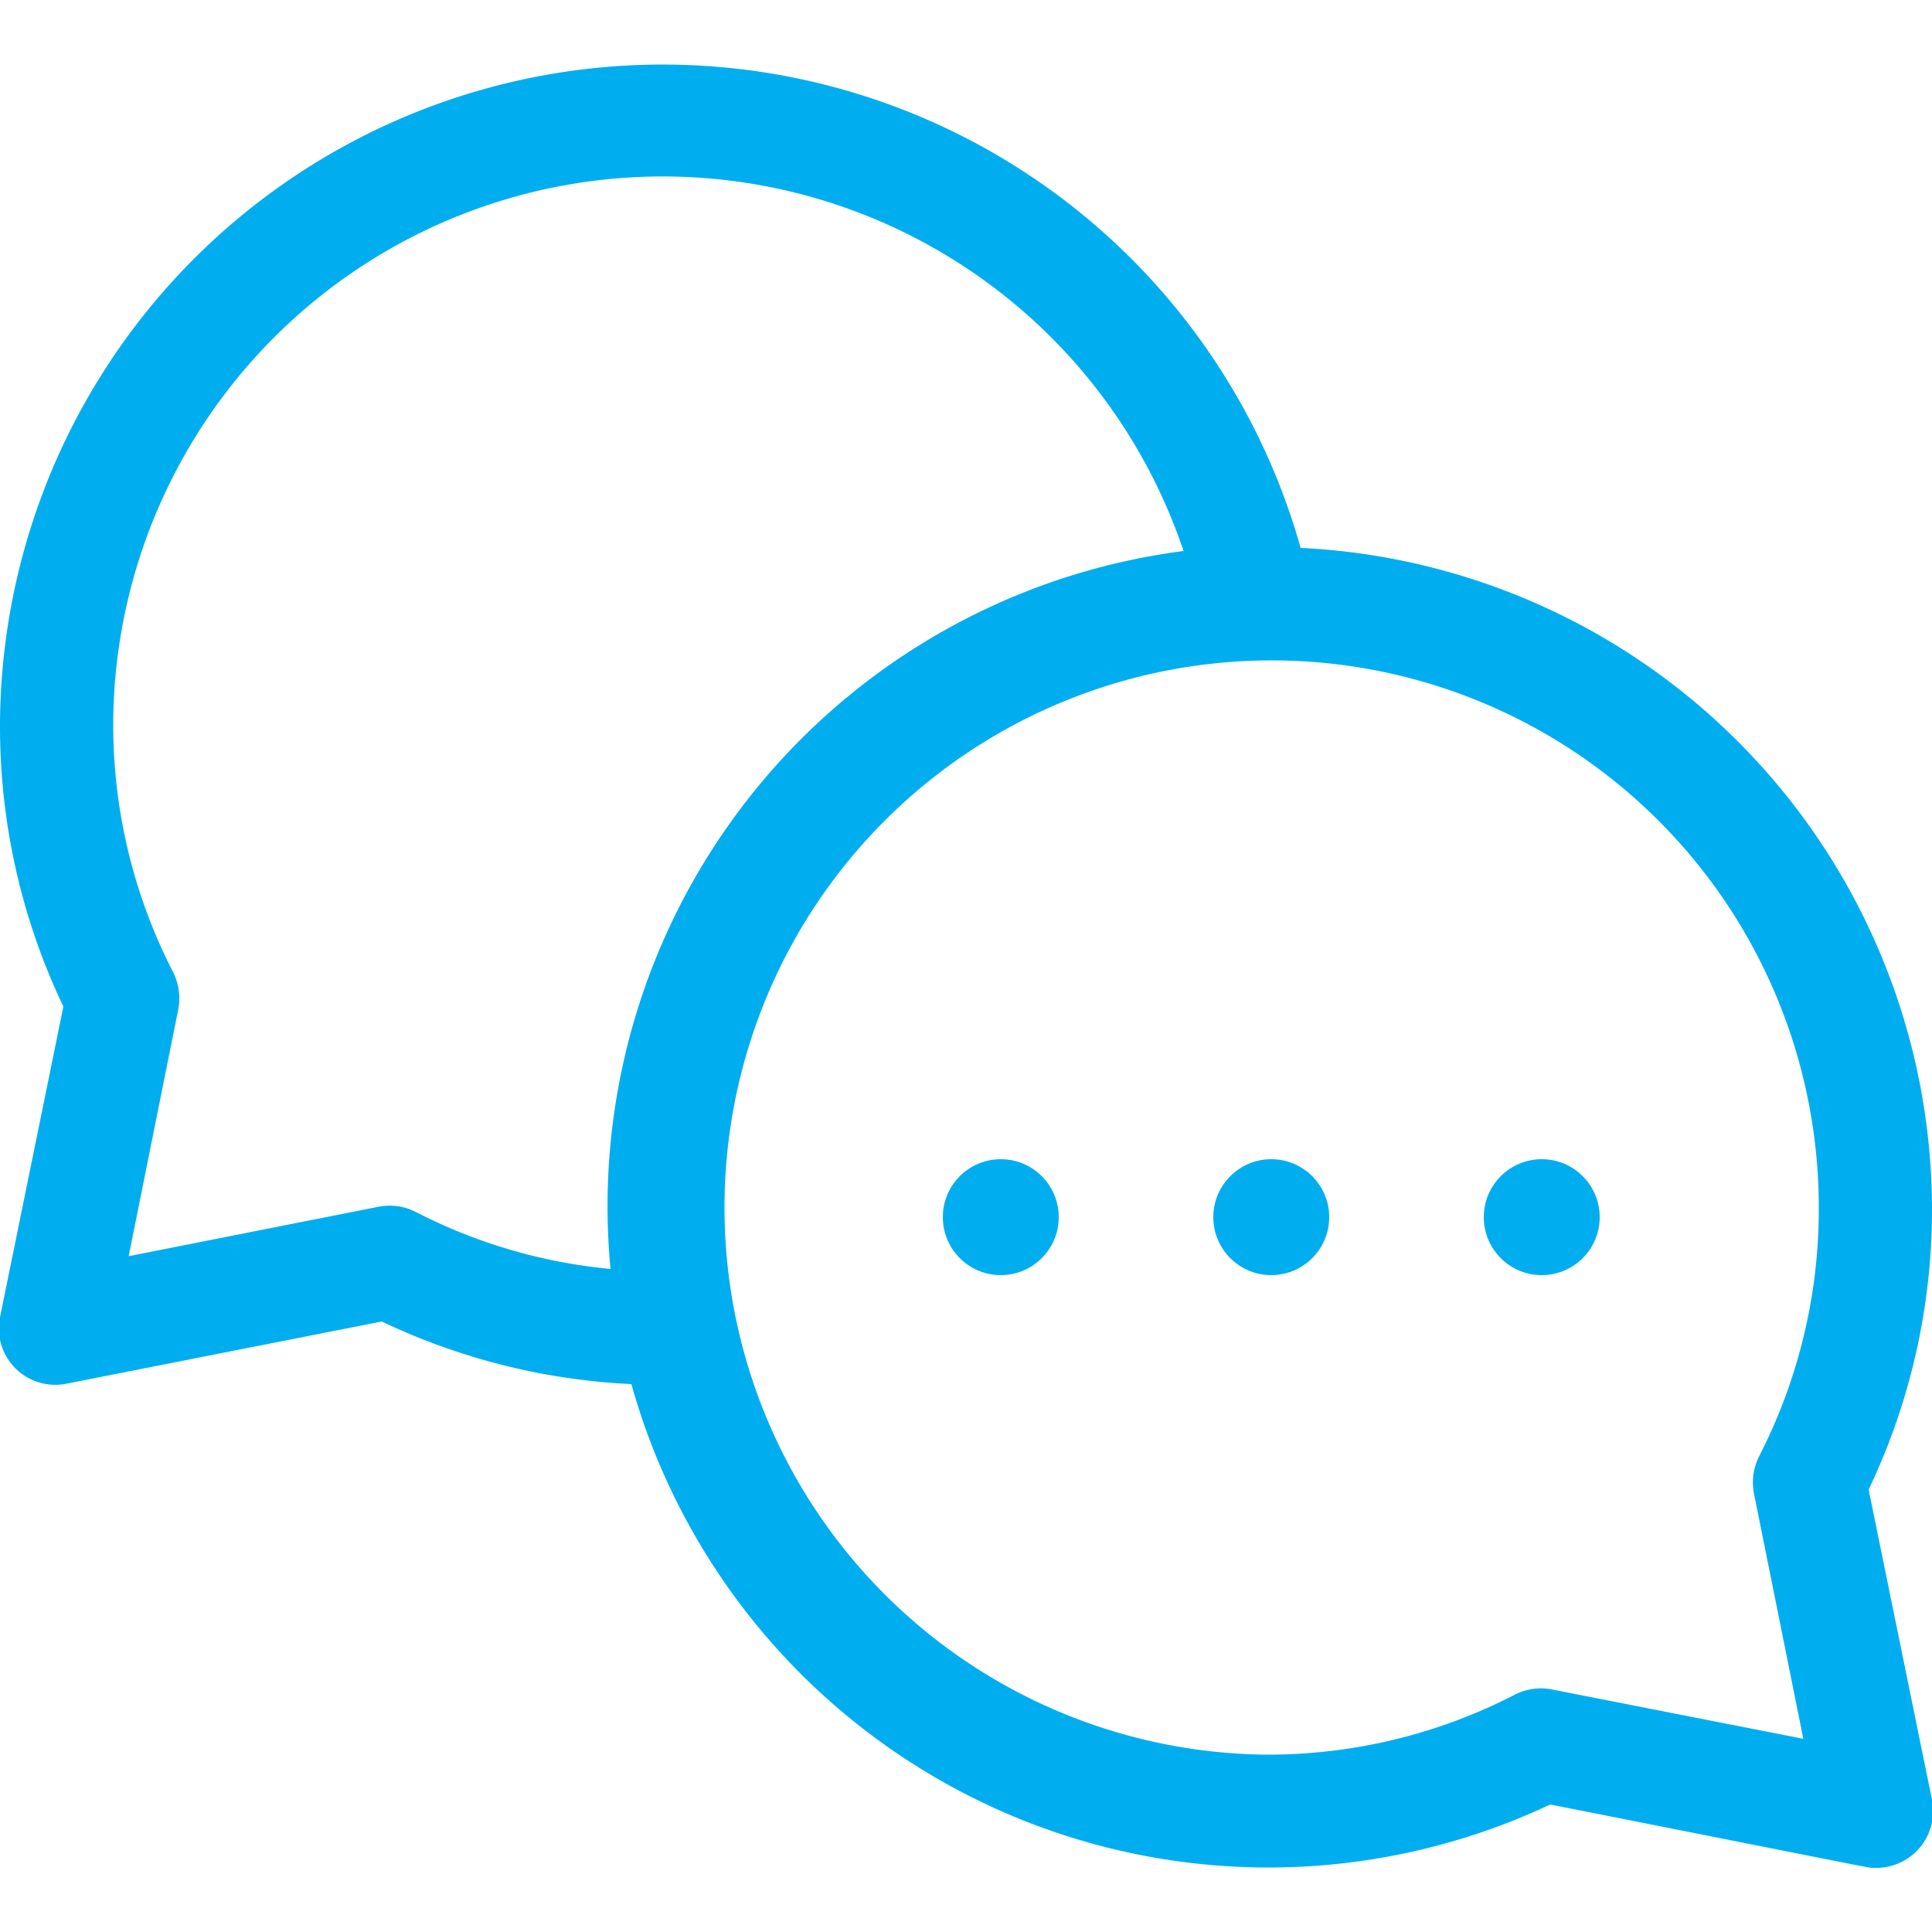 <svg id="Layer_1" data-name="Layer 1" xmlns="http://www.w3.org/2000/svg" viewBox="0 0 50 50"><defs><style>.cls-1{fill:#00aeef;}</style></defs><title>Let&amp;apos;s Talk button</title><path class="cls-1" d="M48.36,38.55A16.83,16.83,0,0,0,50,31.25,17.16,17.16,0,0,0,33.66,14.18,17.15,17.15,0,0,0,0,18.75a16.83,16.83,0,0,0,1.64,7.3L0,34.09a1.46,1.46,0,0,0,1.72,1.72L9.88,34.2a16.87,16.87,0,0,0,6.46,1.62A17.12,17.12,0,0,0,40.12,46.7c8.9,1.76,8.21,1.64,8.41,1.64A1.47,1.47,0,0,0,50,46.58ZM10.75,31.36a1.48,1.48,0,0,0-.95-.13L3.33,32.51l1.28-6.37a1.52,1.52,0,0,0-.14-1,14,14,0,0,1-1.54-6.43,14.22,14.22,0,0,1,27.7-4.45A17.1,17.1,0,0,0,15.8,32.84a13.81,13.81,0,0,1-5.05-1.48Zm34.64,7.28L46.67,45,40.2,43.73a1.48,1.48,0,0,0-1,.13,13.94,13.94,0,0,1-6.44,1.55A14.16,14.16,0,1,1,47.07,31.25a14,14,0,0,1-1.54,6.43A1.52,1.52,0,0,0,45.39,38.64Z"/><circle class="cls-1" cx="25.9" cy="31.5" r="1.5"/><circle class="cls-1" cx="32.9" cy="31.5" r="1.5"/><circle class="cls-1" cx="39.9" cy="31.5" r="1.5"/></svg>